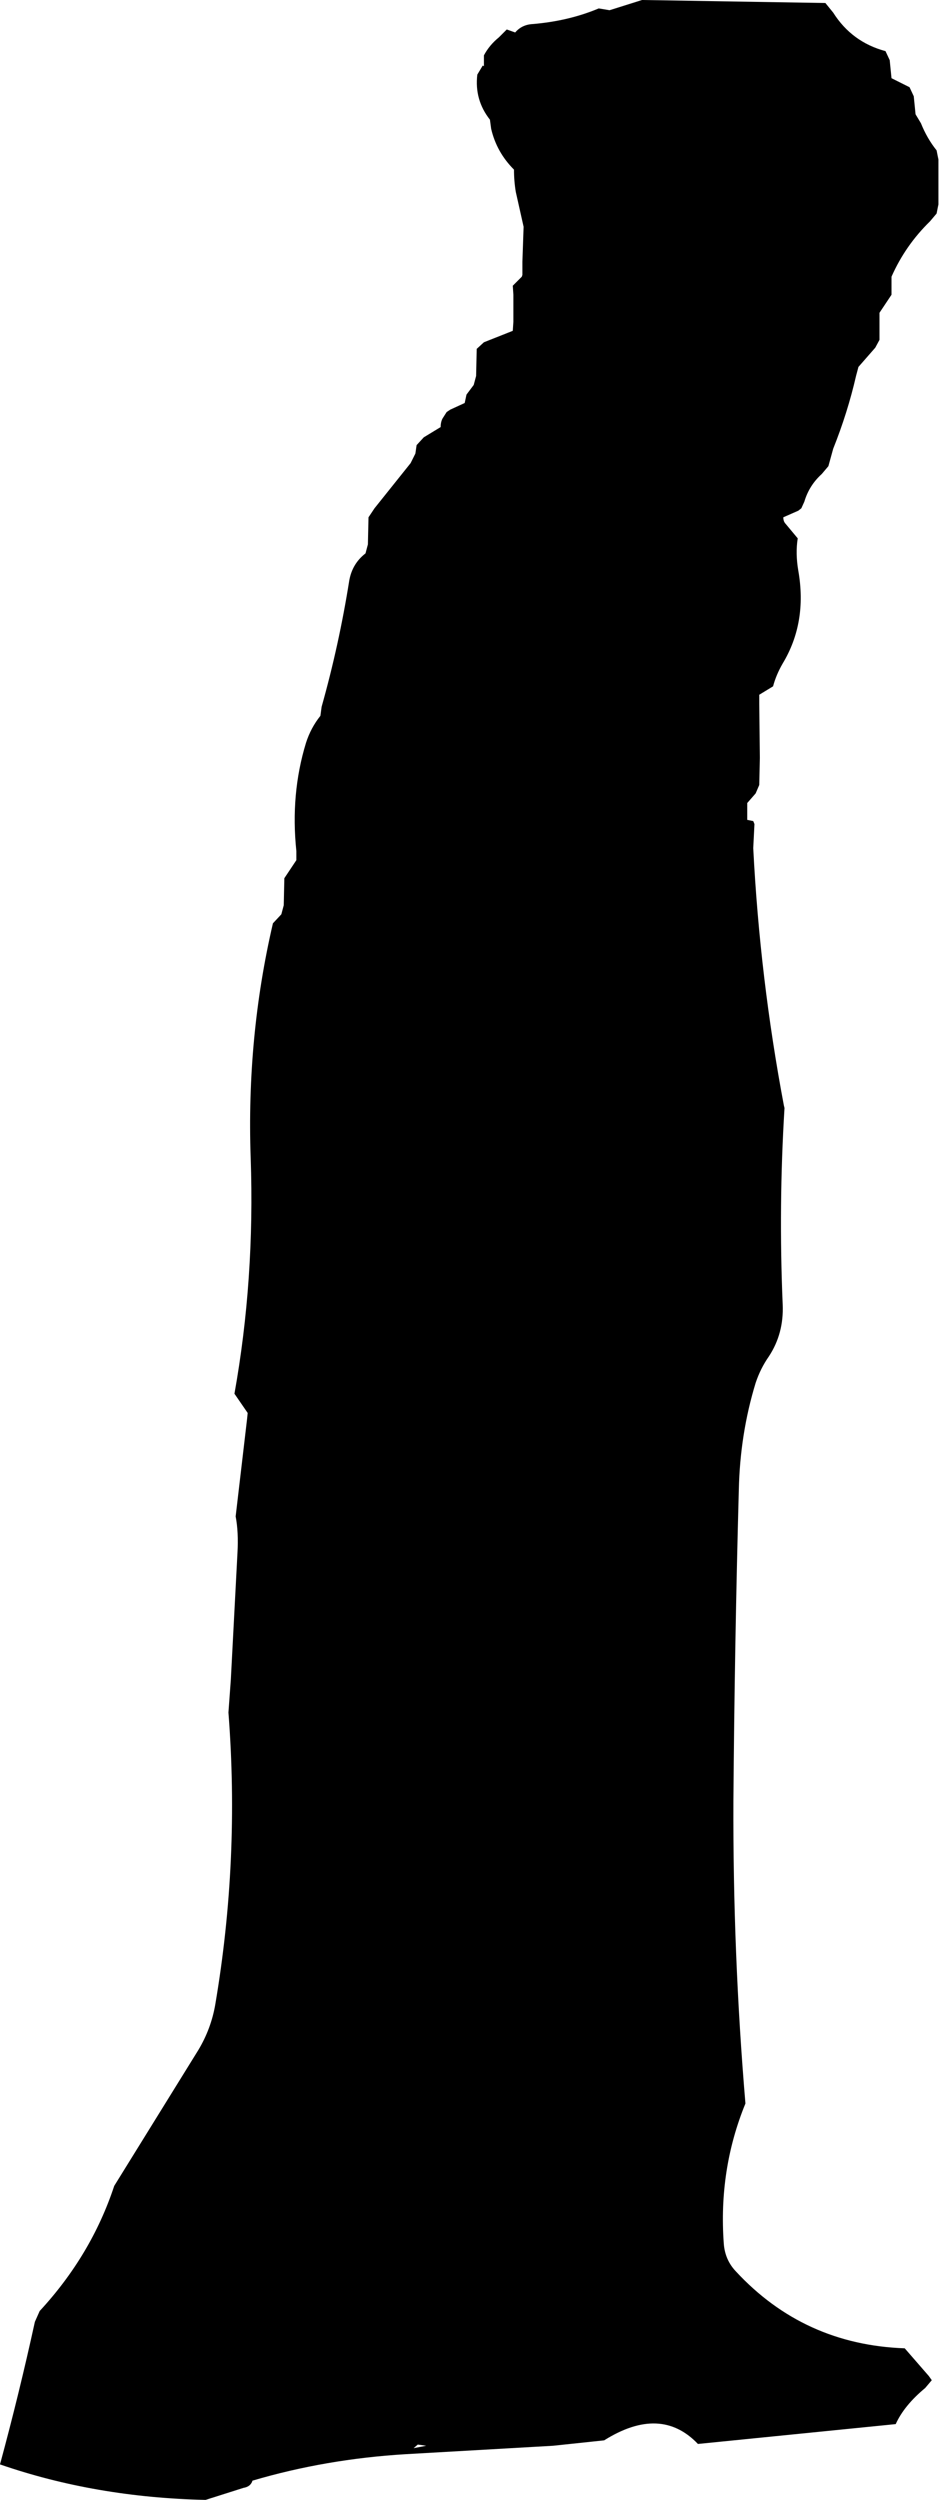 <?xml version="1.0" encoding="UTF-8" standalone="no"?>
<svg xmlns:xlink="http://www.w3.org/1999/xlink" height="207.8px" width="78.1px" xmlns="http://www.w3.org/2000/svg">
  <g transform="matrix(1.0, 0.0, 0.0, 1.0, 33.9, 107.6)">
    <path d="M8.25 -105.15 L8.95 -104.9 Q9.5 -105.55 10.4 -105.6 13.4 -105.85 15.9 -106.9 L16.8 -106.75 19.5 -107.6 34.75 -107.35 35.4 -106.55 Q36.95 -104.1 39.75 -103.35 L40.1 -102.6 40.25 -101.1 41.75 -100.35 42.1 -99.6 42.25 -98.1 42.7 -97.35 Q43.2 -96.1 44.0 -95.1 L44.15 -94.35 44.15 -90.6 44.0 -89.85 43.45 -89.2 Q41.4 -87.2 40.25 -84.6 L40.25 -83.85 40.25 -83.1 39.75 -82.35 39.25 -81.6 39.25 -80.85 39.25 -79.35 38.9 -78.7 37.5 -77.1 37.3 -76.35 Q36.6 -73.3 35.4 -70.3 L35.0 -68.85 34.45 -68.2 Q33.4 -67.25 33.0 -65.9 L32.75 -65.35 32.5 -65.15 31.25 -64.6 Q31.25 -64.25 31.45 -64.05 L32.45 -62.85 Q32.25 -61.6 32.5 -60.15 33.25 -55.85 31.2 -52.45 30.65 -51.5 30.4 -50.55 L29.25 -49.85 29.25 -49.1 29.3 -44.6 29.25 -42.35 28.95 -41.65 28.25 -40.85 28.25 -40.1 28.25 -39.45 28.75 -39.35 28.85 -39.1 28.75 -37.1 Q29.3 -26.3 31.3 -15.7 L31.35 -15.5 Q30.85 -7.35 31.2 0.85 31.3 3.25 30.05 5.15 29.35 6.15 28.95 7.35 27.65 11.6 27.55 16.25 27.2 29.1 27.1 42.1 27.05 54.8 28.1 67.25 25.85 72.75 26.3 78.9 26.4 80.25 27.3 81.2 32.95 87.3 41.35 87.6 L43.35 89.9 43.6 90.25 43.05 90.9 Q41.3 92.35 40.6 93.9 L24.15 95.55 Q21.05 92.3 16.35 95.25 L12.1 95.7 -0.15 96.4 Q-6.8 96.8 -12.9 98.6 -13.05 99.1 -13.65 99.2 L-16.8 100.2 Q-25.95 100.0 -33.9 97.25 -32.3 91.35 -31.0 85.4 L-30.6 84.5 Q-26.3 79.85 -24.4 74.1 L-17.4 62.8 Q-16.35 61.05 -16.0 59.05 -13.95 47.0 -14.9 34.75 L-14.7 32.0 -14.15 21.5 Q-14.05 19.75 -14.3 18.45 L-13.35 10.35 -13.3 9.85 -14.4 8.25 Q-12.7 -1.25 -13.05 -11.35 -13.4 -21.4 -11.2 -30.85 L-10.5 -31.6 -10.3 -32.35 -10.25 -34.6 -9.75 -35.35 -9.25 -36.1 -9.25 -36.85 Q-9.75 -41.6 -8.45 -45.85 -8.05 -47.1 -7.25 -48.1 L-7.15 -48.85 Q-5.7 -54.0 -4.85 -59.35 -4.6 -60.75 -3.5 -61.6 L-3.3 -62.35 -3.25 -64.6 -2.75 -65.35 0.25 -69.1 0.65 -69.9 0.75 -70.6 1.35 -71.25 2.75 -72.1 Q2.75 -72.5 2.9 -72.8 L3.25 -73.35 3.55 -73.55 4.75 -74.1 4.9 -74.8 5.5 -75.6 5.7 -76.35 5.75 -78.6 6.35 -79.15 8.75 -80.1 8.8 -80.85 8.8 -83.1 8.75 -83.85 9.5 -84.6 9.55 -84.75 9.55 -85.85 9.65 -88.75 9.0 -91.65 Q8.85 -92.55 8.85 -93.5 7.4 -94.95 6.95 -96.9 L6.85 -97.65 Q5.55 -99.3 5.8 -101.4 L6.25 -102.15 6.35 -102.1 6.35 -103.0 Q6.8 -103.85 7.6 -104.5 L8.25 -105.15 M0.85 95.6 L0.5 95.9 1.55 95.7 0.85 95.6" fill="#000000" fill-rule="evenodd" stroke="none"/>
  </g>
</svg>
